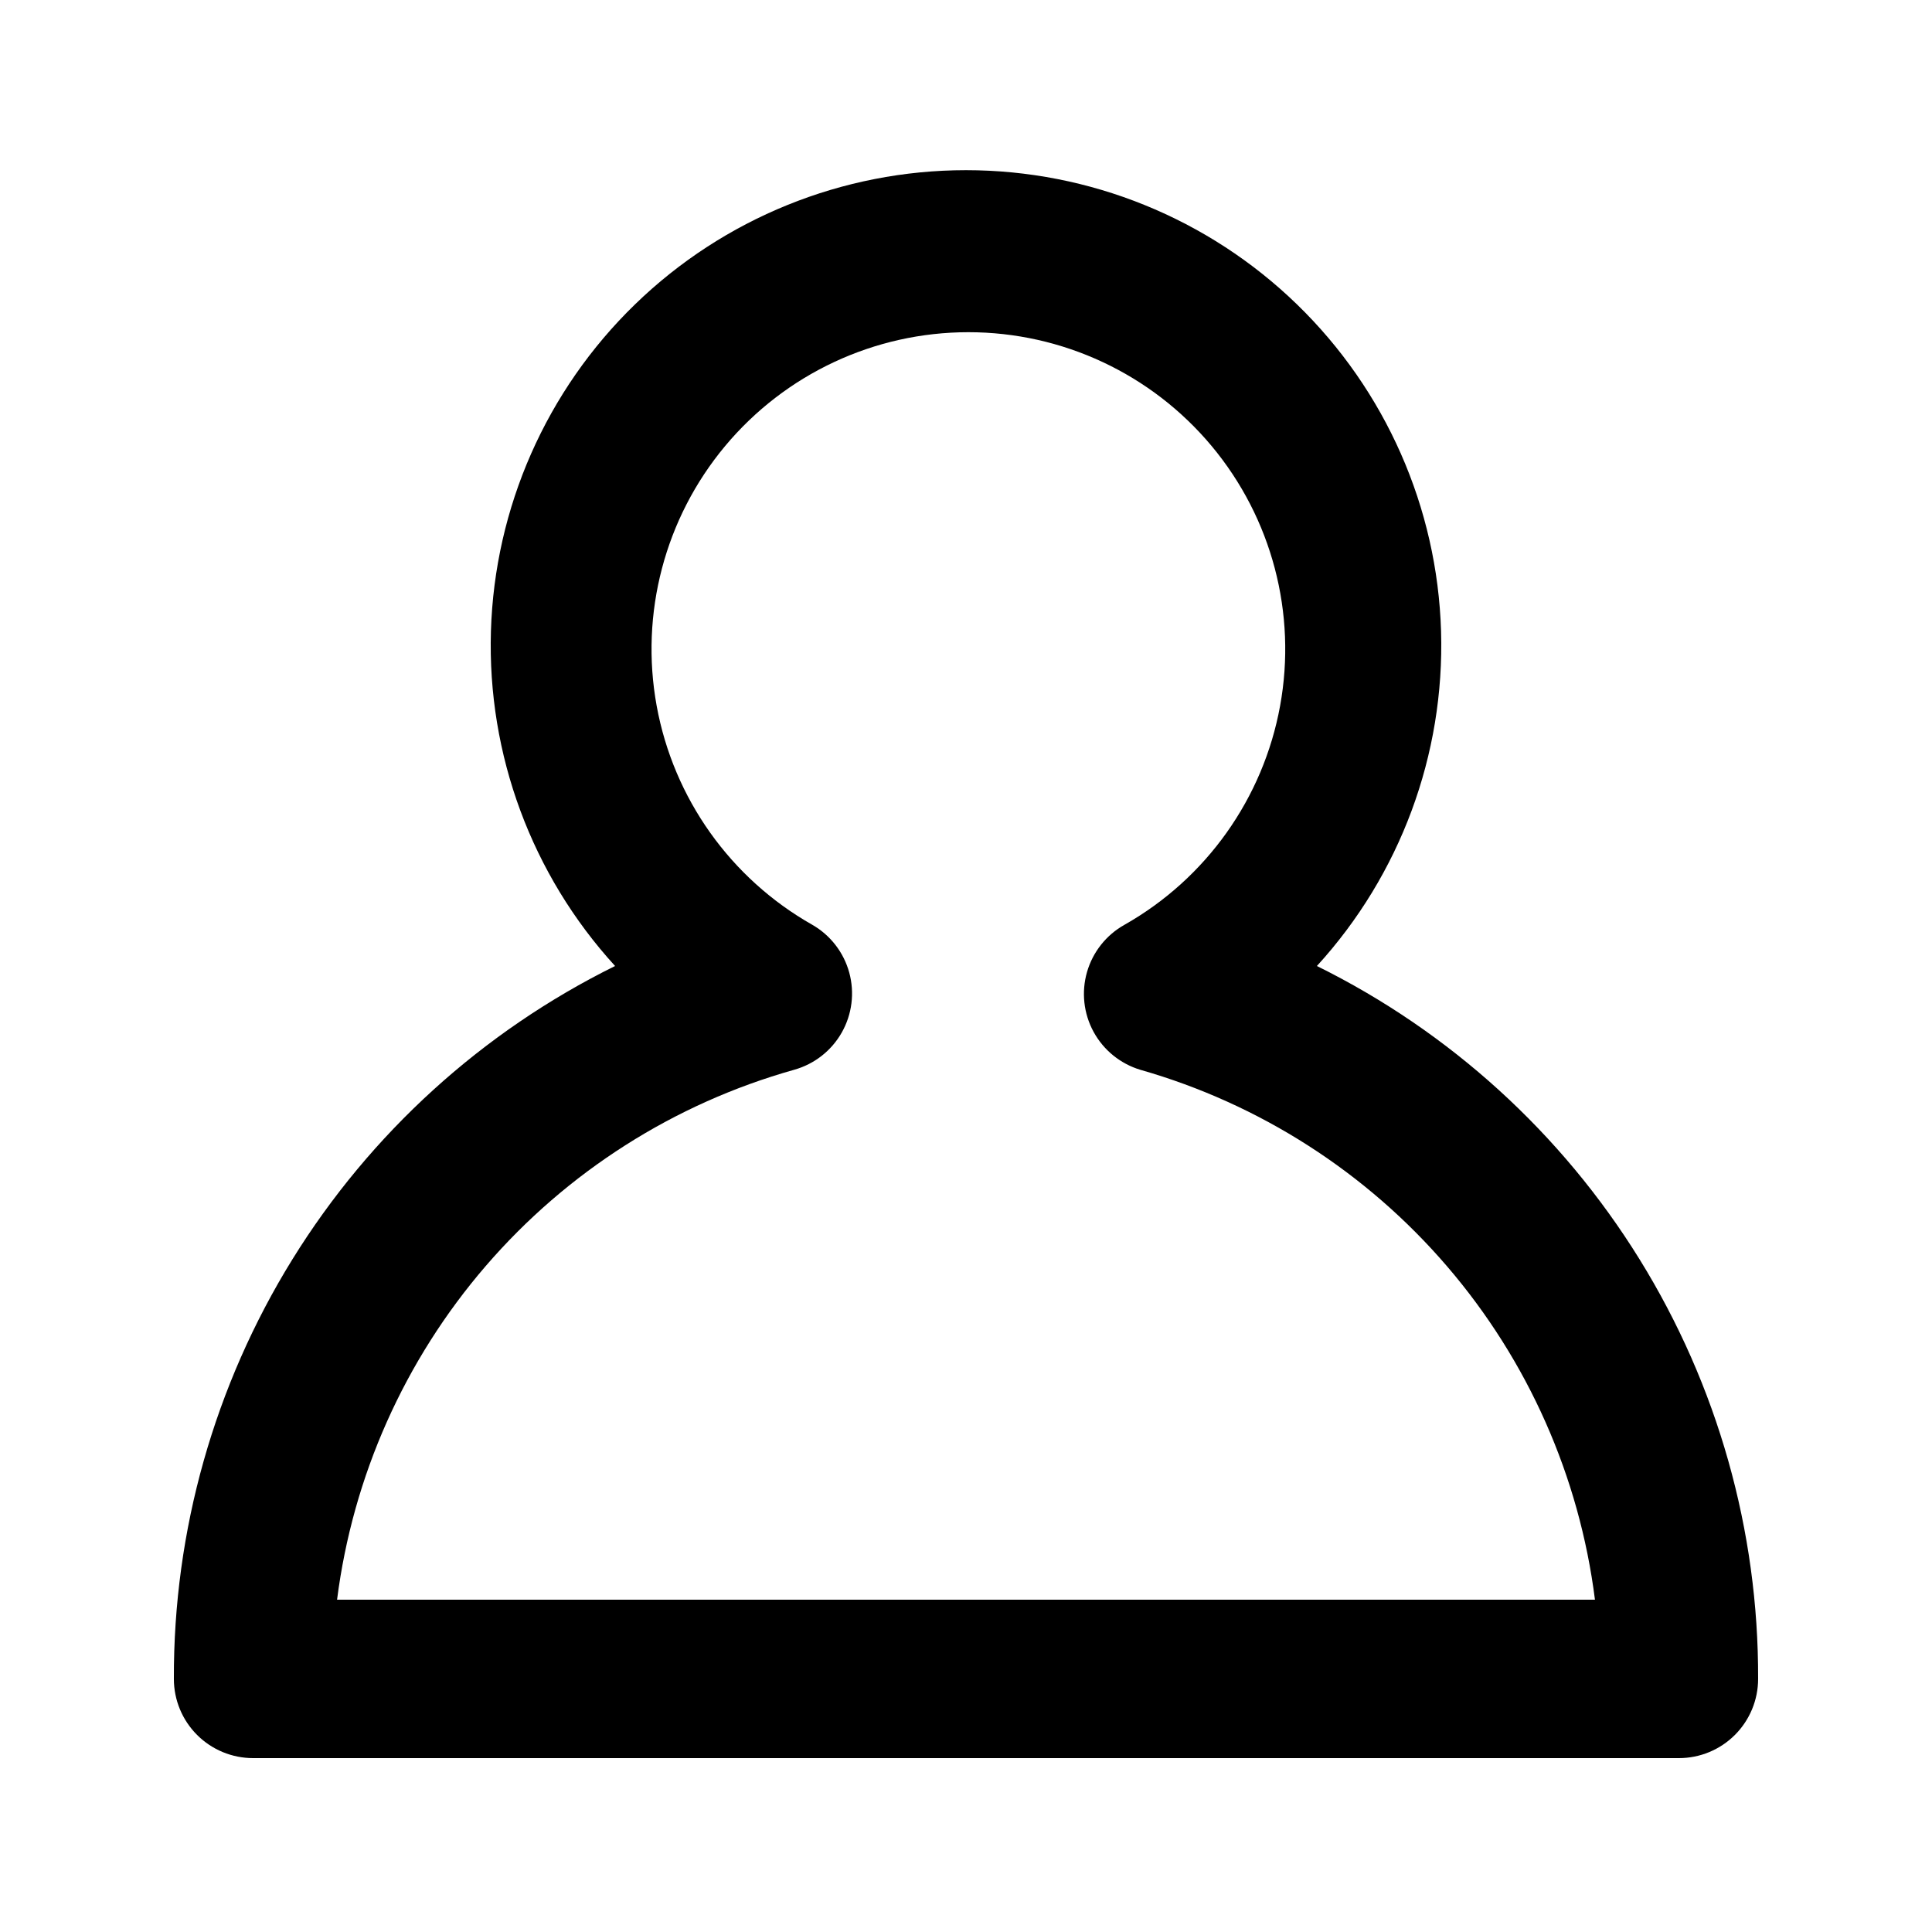 <?xml version="1.0" encoding="UTF-8"?>
<!-- Uploaded to: SVG Repo, www.svgrepo.com, Generator: SVG Repo Mixer Tools -->
<svg fill="#000000" width="800px" height="800px" version="1.1" viewBox="144 144 512 512" xmlns="http://www.w3.org/2000/svg">
 <path d="m588.93 609.92h-377.86c-5.566 0-10.906-2.211-14.844-6.148s-6.148-9.273-6.148-14.844c-0.137-39.273 10.75-77.801 31.418-111.2 20.672-33.398 50.297-60.328 85.508-77.727-22.086-24.18-33.887-56.012-32.902-88.742 0.988-32.734 14.684-63.797 38.188-86.598 23.5-22.805 54.961-35.562 87.711-35.562 32.746 0 64.207 12.758 87.707 35.562 23.504 22.801 37.199 53.863 38.188 86.598 0.984 32.73-10.816 64.562-32.902 88.742 35.215 17.398 64.84 44.328 85.508 77.727 20.672 33.398 31.555 71.926 31.418 111.2 0 5.57-2.211 10.906-6.148 14.844s-9.273 6.148-14.844 6.148zm-355.61-41.984h333.36c-4.121-32.637-17.738-63.344-39.16-88.309-21.422-24.969-49.703-43.094-81.336-52.125-5.289-1.598-9.734-5.211-12.379-10.062-2.641-4.852-3.262-10.551-1.73-15.859 1.531-5.305 5.094-9.797 9.914-12.496 21.672-12.266 36.785-33.52 41.25-58.02 4.469-24.504-2.176-49.723-18.129-68.848s-39.57-30.18-64.477-30.18-48.527 11.055-64.48 30.18c-15.953 19.125-22.594 44.344-18.129 68.848 4.469 24.5 19.578 45.754 41.254 58.02 4.809 2.766 8.324 7.324 9.785 12.672 1.457 5.352 0.742 11.062-1.996 15.887s-7.273 8.367-12.617 9.859c-31.75 8.926-60.164 27.008-81.707 51.98-21.539 24.977-35.246 55.738-39.418 88.453z"/>
</svg>